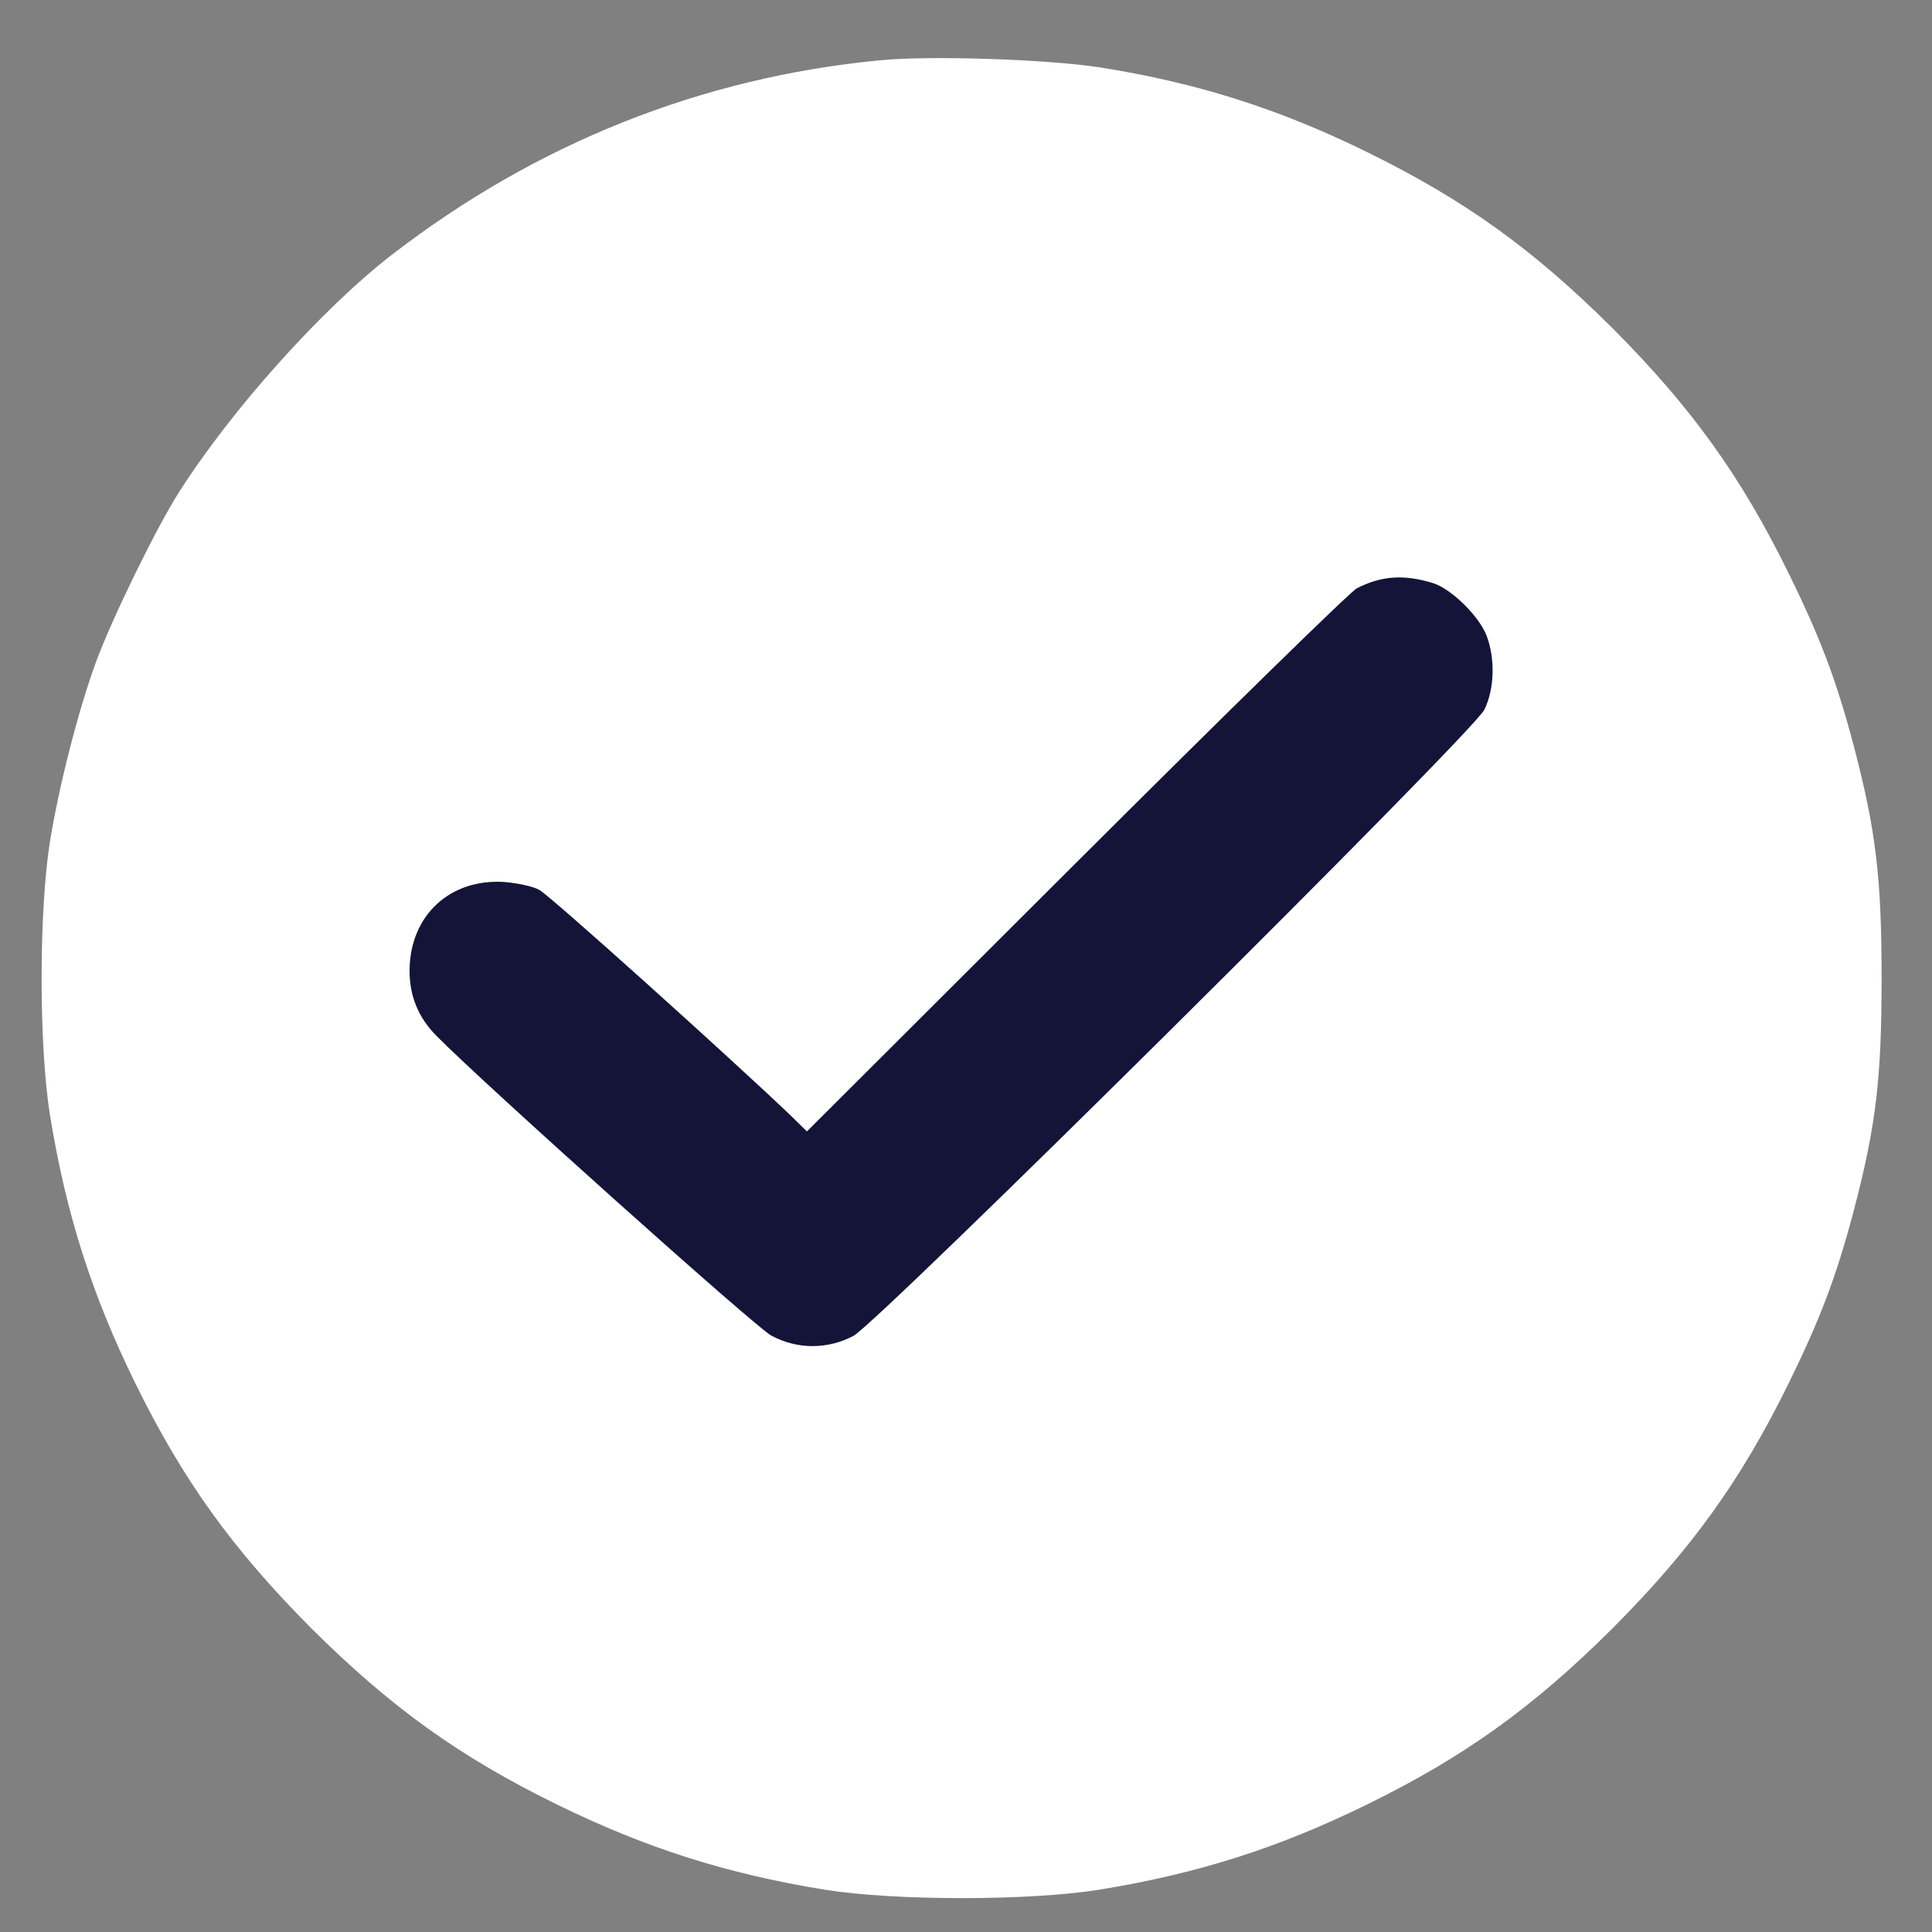 <svg width="21" height="21" viewBox="0 0 21 21" fill="none" xmlns="http://www.w3.org/2000/svg">
<rect x="0" y="0" width="21" height="21" fill="#808080" stroke="none"/>
<g clip-path="url(#clip0_41_841)">
<path d="M9.556 0.656C7.622 0.844 5.836 1.556 4.27 2.761C3.507 3.348 2.516 4.452 1.945 5.351C1.698 5.739 1.216 6.725 1.044 7.194C0.852 7.719 0.645 8.525 0.543 9.147C0.422 9.91 0.422 11.358 0.543 12.121C0.719 13.2 0.997 14.069 1.471 15.036C1.988 16.088 2.524 16.835 3.385 17.7C4.251 18.561 4.998 19.097 6.052 19.613C7.019 20.087 7.888 20.365 8.969 20.541C9.732 20.662 11.181 20.662 11.944 20.541C13.025 20.365 13.894 20.087 14.861 19.613C15.914 19.097 16.662 18.561 17.527 17.7C18.389 16.835 18.925 16.088 19.442 15.036C19.786 14.335 19.959 13.877 20.146 13.173C20.393 12.234 20.452 11.722 20.452 10.634C20.452 9.546 20.393 9.033 20.146 8.094C19.959 7.39 19.786 6.932 19.442 6.232C18.925 5.179 18.389 4.432 17.527 3.567C16.662 2.706 15.914 2.17 14.861 1.654C13.898 1.18 13.005 0.899 11.964 0.734C11.388 0.644 10.104 0.601 9.556 0.656Z" fill="white"/>
<path d="M15.579 6.339C15.775 6.402 16.076 6.695 16.159 6.91C16.253 7.161 16.245 7.486 16.135 7.713C16.01 7.967 9.565 14.36 9.276 14.521C8.994 14.669 8.665 14.669 8.383 14.517C8.218 14.431 5.251 11.774 4.746 11.261C4.546 11.062 4.448 10.819 4.452 10.538C4.46 9.947 4.894 9.548 5.482 9.587C5.623 9.599 5.795 9.634 5.862 9.673C5.967 9.724 7.944 11.504 8.587 12.118L8.771 12.298L11.699 9.376C13.308 7.771 14.679 6.429 14.749 6.394C15.019 6.257 15.262 6.241 15.579 6.339Z" fill="#131438"/>
</g>
<defs>
<clipPath id="clip0_41_841">
<rect width="20" height="20" fill="white" transform="matrix(1 0 0 -1 0.452 20.632)"/>
</clipPath>
</defs>
</svg>
